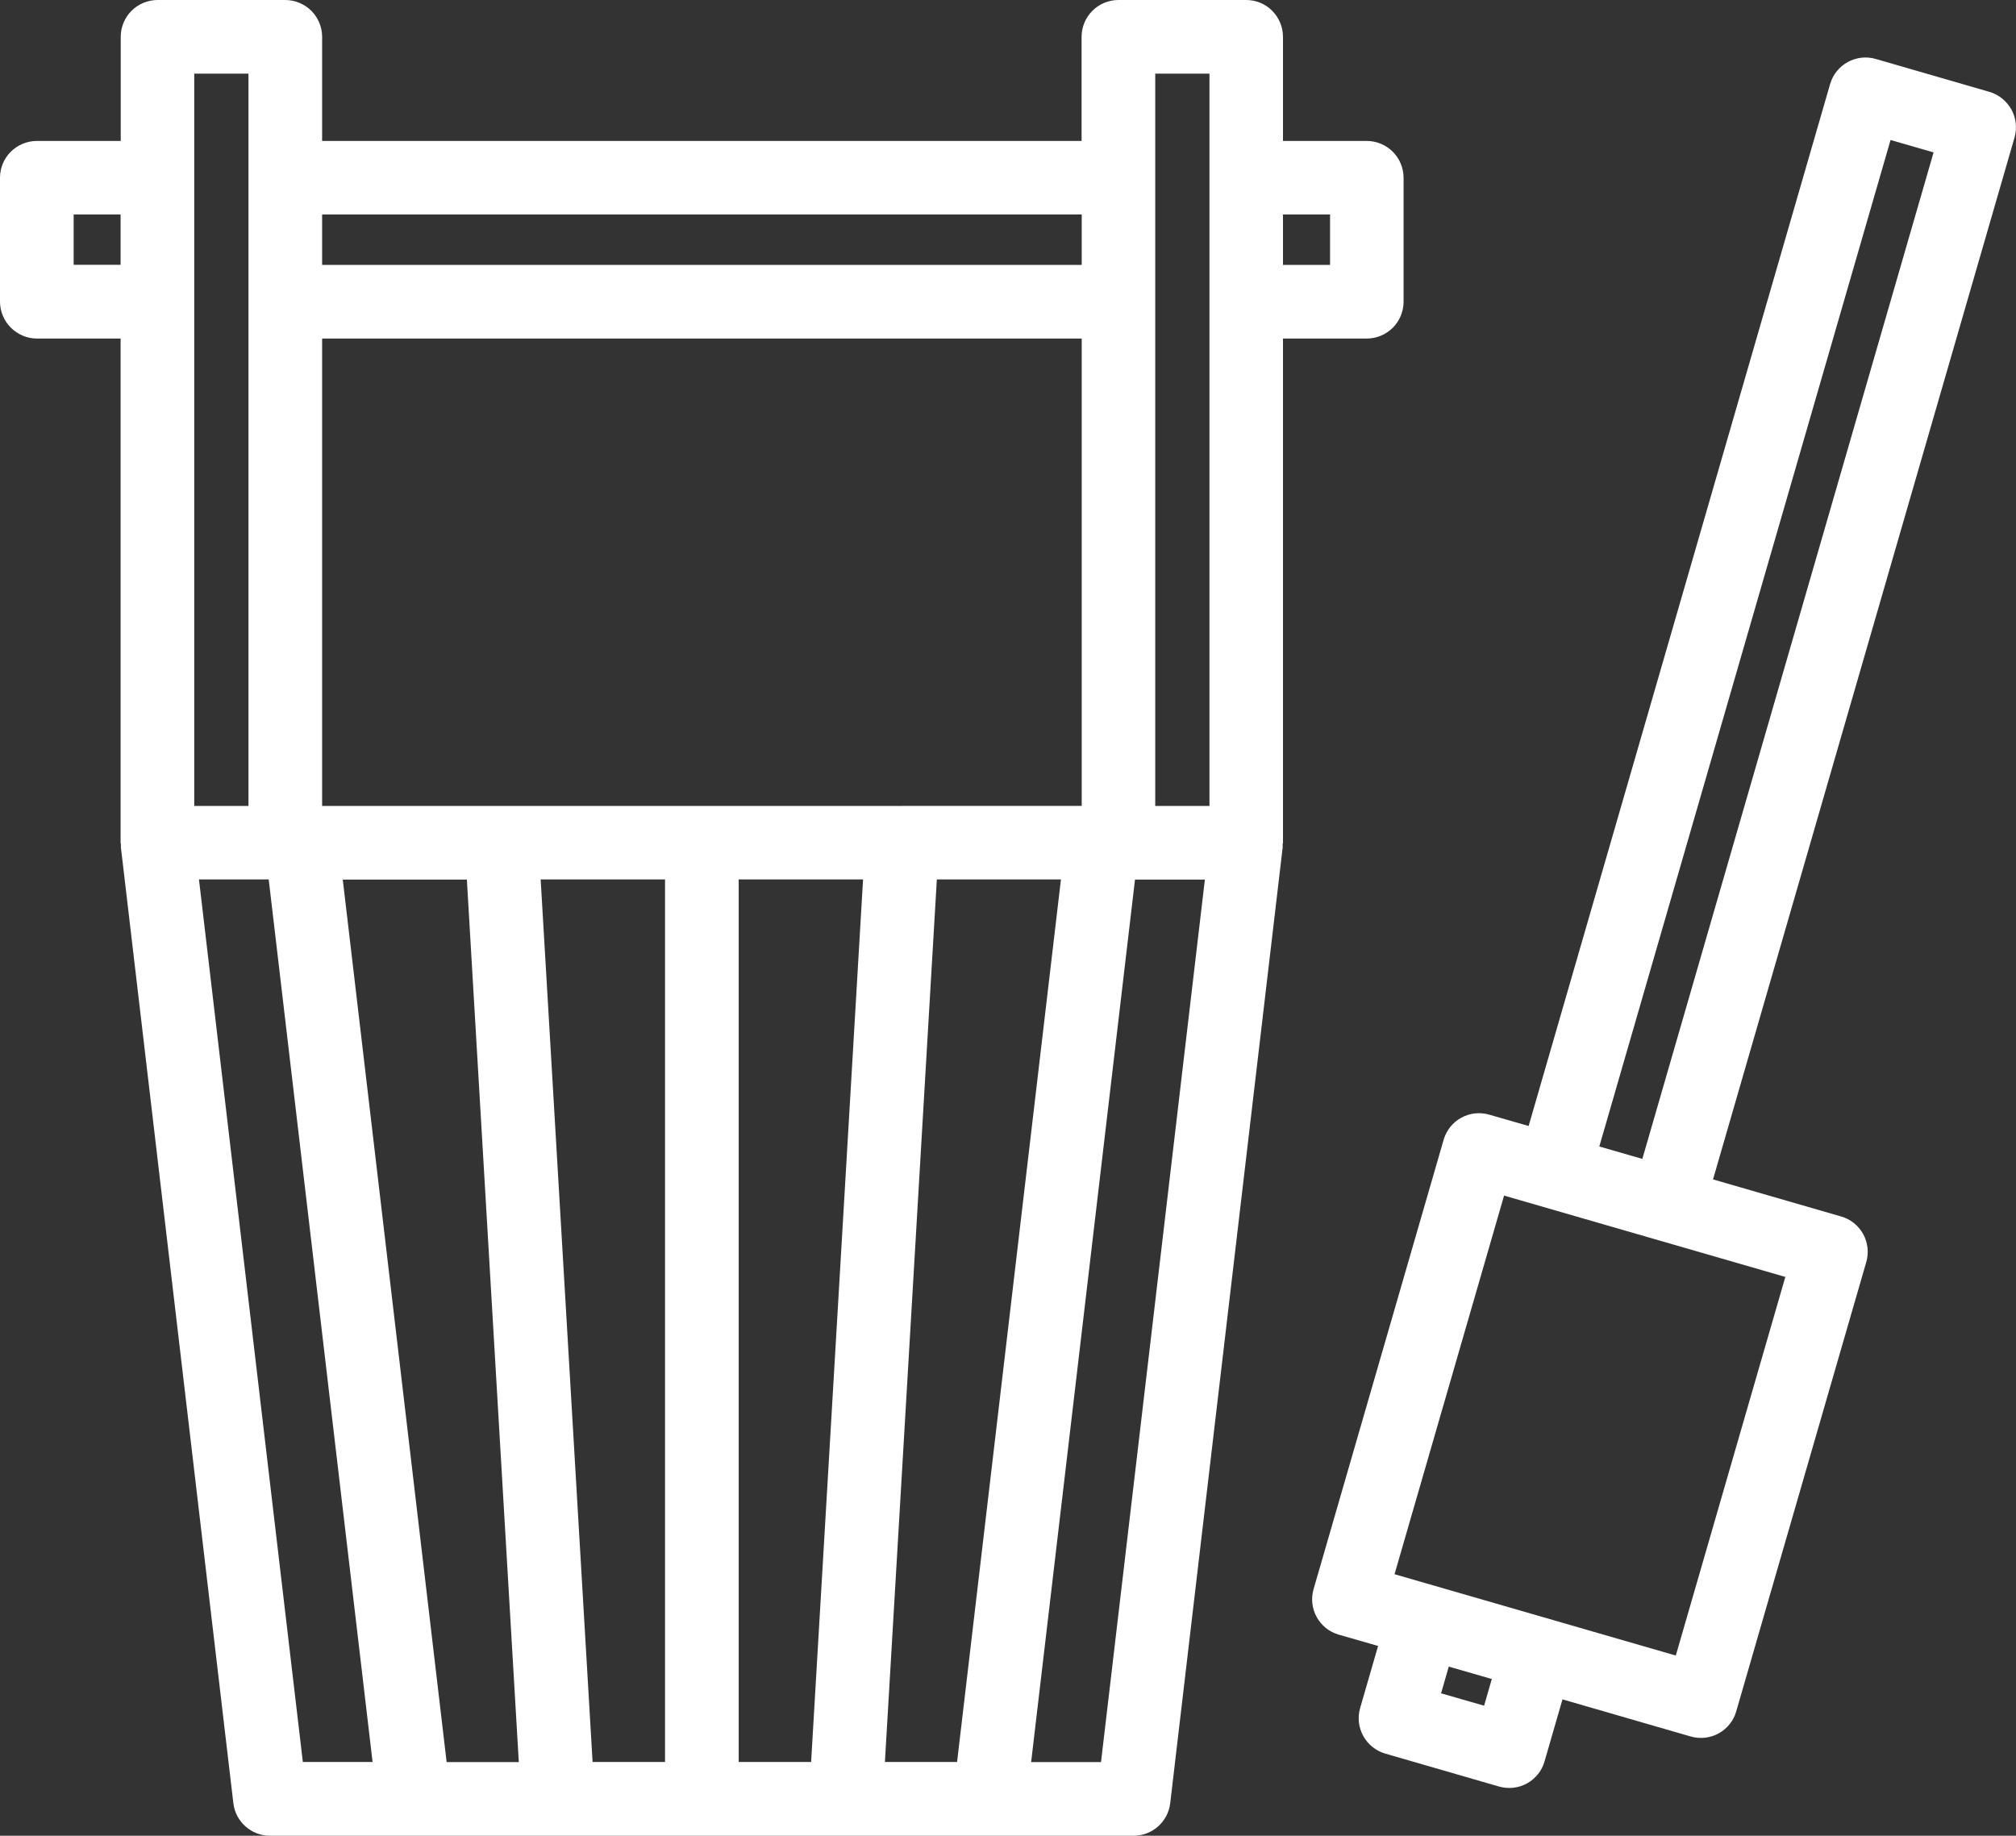 <?xml version="1.0" encoding="utf-8"?>
<!-- Generator: Adobe Illustrator 24.0.2, SVG Export Plug-In . SVG Version: 6.00 Build 0)  -->
<svg version="1.1" id="レイヤー_1" xmlns="http://www.w3.org/2000/svg" xmlns:xlink="http://www.w3.org/1999/xlink" x="0px"
	 y="0px" viewBox="0 0 149.45 136.1" style="enable-background:new 0 0 149.45 136.1;" xml:space="preserve">
<rect x="0" y="0" width="149.45" height="136.1" fill="#333333" stroke="none"/>
<style type="text/css">
	.st0{fill:#FFFFFF;}
</style>
<g>
	<path class="st0" d="M2.73,25.1h6.21v37.38l0.03,0.17l-0.01,0.15l8.34,70.89c0.16,1.37,1.33,2.41,2.71,2.41h10.67h10.67h10.67H62.7
		h10.67h10.67c1.38,0,2.55-1.04,2.71-2.41l8.34-70.89l-0.01-0.15l0.03-0.17V25.1h6.21c0.72,0,1.42-0.29,1.93-0.8
		c0.51-0.51,0.8-1.21,0.8-1.93v-9.19c0-0.72-0.29-1.42-0.8-1.93s-1.21-0.8-1.93-0.8h-6.21V2.73c0-0.72-0.29-1.42-0.8-1.93
		C93.81,0.29,93.11,0,92.39,0h-9.48c-0.72,0-1.42,0.29-1.93,0.8c-0.51,0.51-0.8,1.21-0.8,1.93v7.72H23.88V2.73
		c0-0.72-0.29-1.42-0.8-1.93C22.57,0.29,21.86,0,21.15,0h-9.47c-0.72,0-1.42,0.29-1.93,0.8c-0.51,0.51-0.8,1.21-0.8,1.93v7.72H2.73
		c-0.72,0-1.42,0.29-1.93,0.8C0.29,11.75,0,12.46,0,13.17v9.19c0,0.72,0.29,1.42,0.8,1.93C1.31,24.8,2.01,25.1,2.73,25.1z
		 M5.46,15.9h3.48v3.73H5.46V15.9z M98.6,19.64h-3.49V15.9h3.49V19.64z M89.66,59.75h-4.02V5.46h4.02V59.75z M52.03,59.75H37.18
		H23.88V25.1h56.31v34.65H66.88H52.03z M33.11,130.64l-7.7-65.43h9.2l3.85,65.43H33.11z M69.45,65.2h9.2l-7.7,65.43h-5.35
		L69.45,65.2z M19.92,65.2l7.7,65.43h-5.17l-7.7-65.43H19.92z M43.93,130.64L40.08,65.2h9.22v65.43H43.93z M54.76,65.2h9.22
		l-3.85,65.43h-5.37V65.2z M76.44,130.64l7.7-65.43h5.18l-7.7,65.43H76.44z M80.18,19.64H23.88V15.9h56.31V19.64z M18.42,59.75H14.4
		V5.46h4.02V59.75z"/>
	<path class="st0" d="M99.24,121.19l2.92,0.84l-1.33,4.6c-0.42,1.45,0.42,2.96,1.86,3.38l8.43,2.44c0.69,0.2,1.45,0.12,2.08-0.23
		c0.63-0.35,1.11-0.94,1.3-1.63l1.33-4.6l9.5,2.75c0.69,0.2,1.45,0.12,2.08-0.23c0.63-0.35,1.11-0.94,1.3-1.63l9.64-33.31
		c0.2-0.69,0.12-1.45-0.23-2.08c-0.35-0.63-0.94-1.11-1.63-1.3l-9.5-2.75l22.35-77.24c0.2-0.69,0.12-1.45-0.23-2.08
		c-0.35-0.63-0.94-1.11-1.63-1.31l-8.43-2.44c-1.45-0.42-2.96,0.42-3.38,1.86l-22.35,77.25l-2.92-0.84
		c-1.45-0.42-2.96,0.41-3.38,1.86l-9.64,33.31C96.96,119.26,97.79,120.77,99.24,121.19z M103.38,116.71l8.12-28.07l20.85,6.03
		l-8.12,28.07L103.38,116.71z M143.34,11.3l-21.59,74.62L118.56,85l21.59-74.62L143.34,11.3z M106.83,125.54l0.57-1.98l3.19,0.92
		l-0.57,1.98L106.83,125.54z"/>
</g>
</svg>
